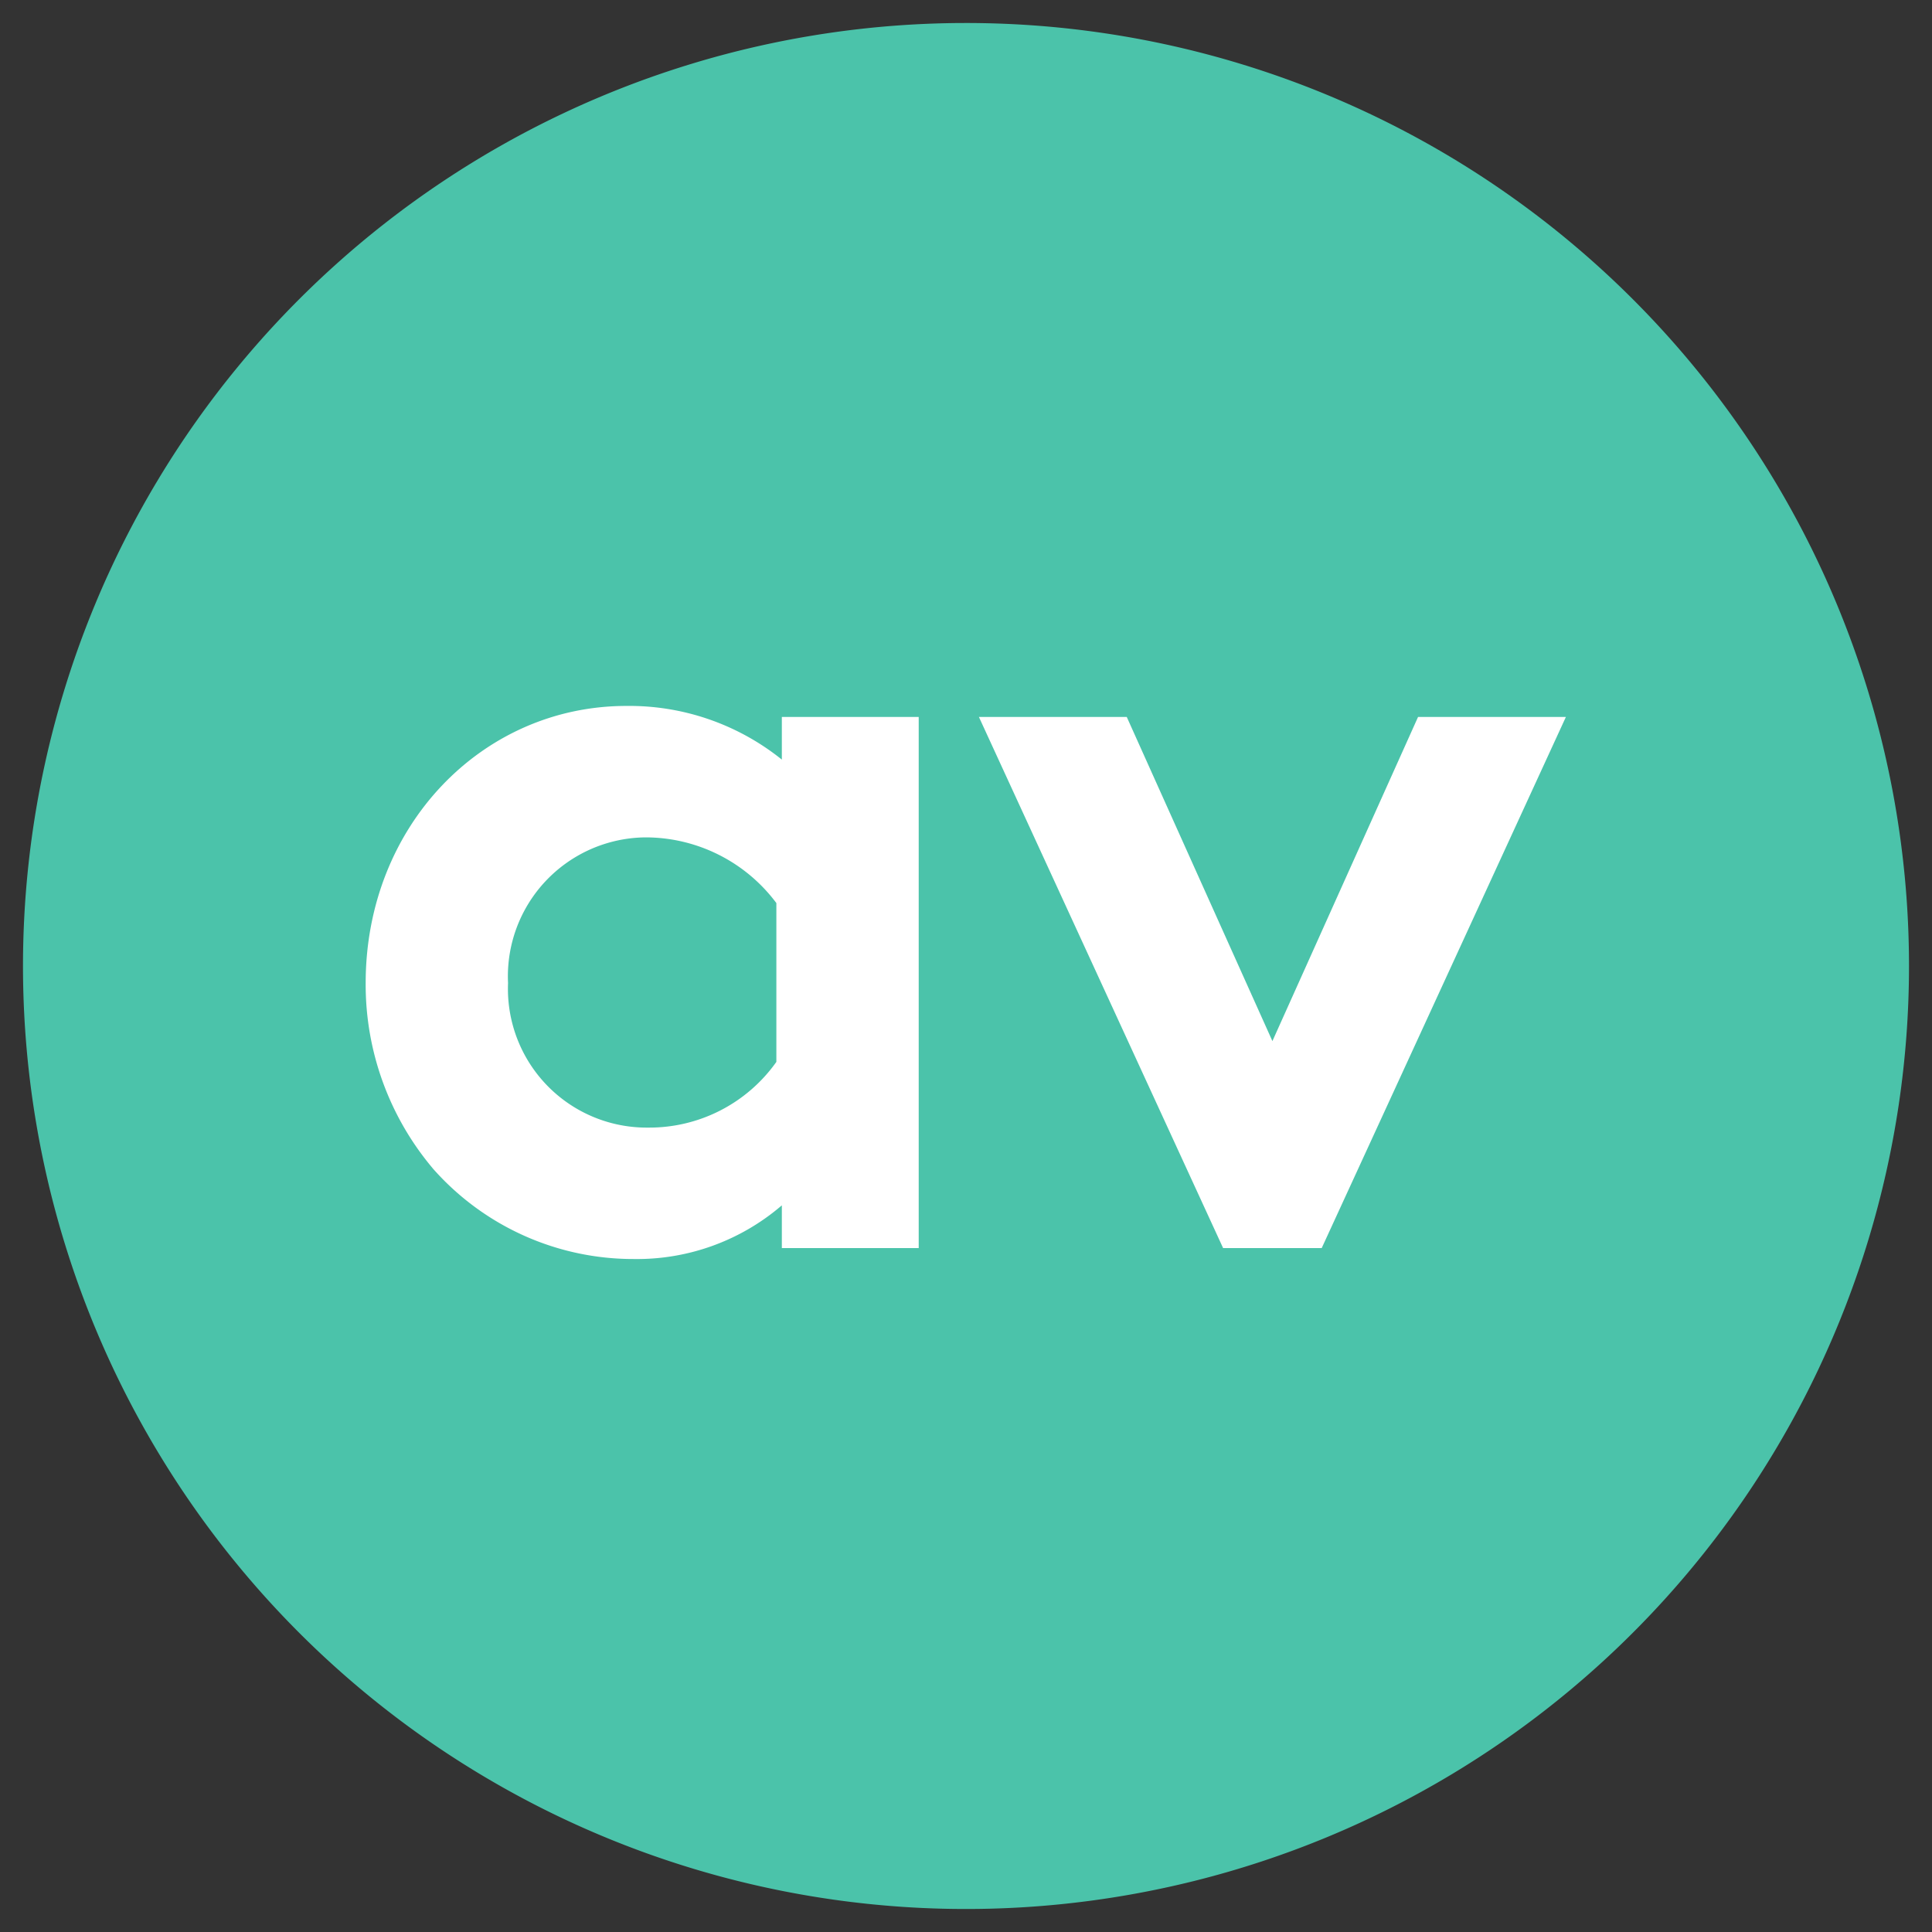 <svg xmlns="http://www.w3.org/2000/svg" xmlns:xlink="http://www.w3.org/1999/xlink" width="84" height="84" viewBox="0 0 84 84">
  <rect x="0" y="0" width="84" height="84" fill="#333333" stroke="none"/>
  <defs>
    <clipPath id="clip-path">
      <rect id="Rectangle_2696" data-name="Rectangle 2696" width="82" height="82" fill="none"/>
    </clipPath>
    <clipPath id="clip-Forfait_membre_ACQ_icone_Avantage-PME">
      <rect width="84" height="84"/>
    </clipPath>
  </defs>
  <g id="Forfait_membre_ACQ_icone_Avantage-PME" clip-path="url(#clip-Forfait_membre_ACQ_icone_Avantage-PME)">
    <g id="Groupe_9989" data-name="Groupe 9989" transform="translate(1 1)">
      <g id="Groupe_9981" data-name="Groupe 9981" clip-path="url(#clip-path)">
        <path id="Tracé_51601" data-name="Tracé 51601" d="M82,41A41,41,0,1,1,41,0,41,41,0,0,1,82,41" fill="#4bc3aa"/>
        <path id="Tracé_51602" data-name="Tracé 51602" d="M38.944,53.264H32.993V51.406a9.652,9.652,0,0,1-6.428,2.334,11.618,11.618,0,0,1-8.714-3.9,12.4,12.4,0,0,1-2.952-8.1c0-6.809,5.047-12.047,11.333-12.047a10.587,10.587,0,0,1,6.761,2.333V30.172h5.951Zm-6.189-15a7.1,7.1,0,0,0-5.714-2.856,6.04,6.04,0,0,0-5.952,6.333,6.034,6.034,0,0,0,6.095,6.285,6.767,6.767,0,0,0,5.571-2.857Z" fill="#fff"/>
        <path id="Tracé_51603" data-name="Tracé 51603" d="M54.322,44.265l6.333-14.094h6.428L56.465,53.265H52.179L41.561,30.171h6.428Z" fill="#fff"/>
      </g>
    </g>
  </g>
</svg>
